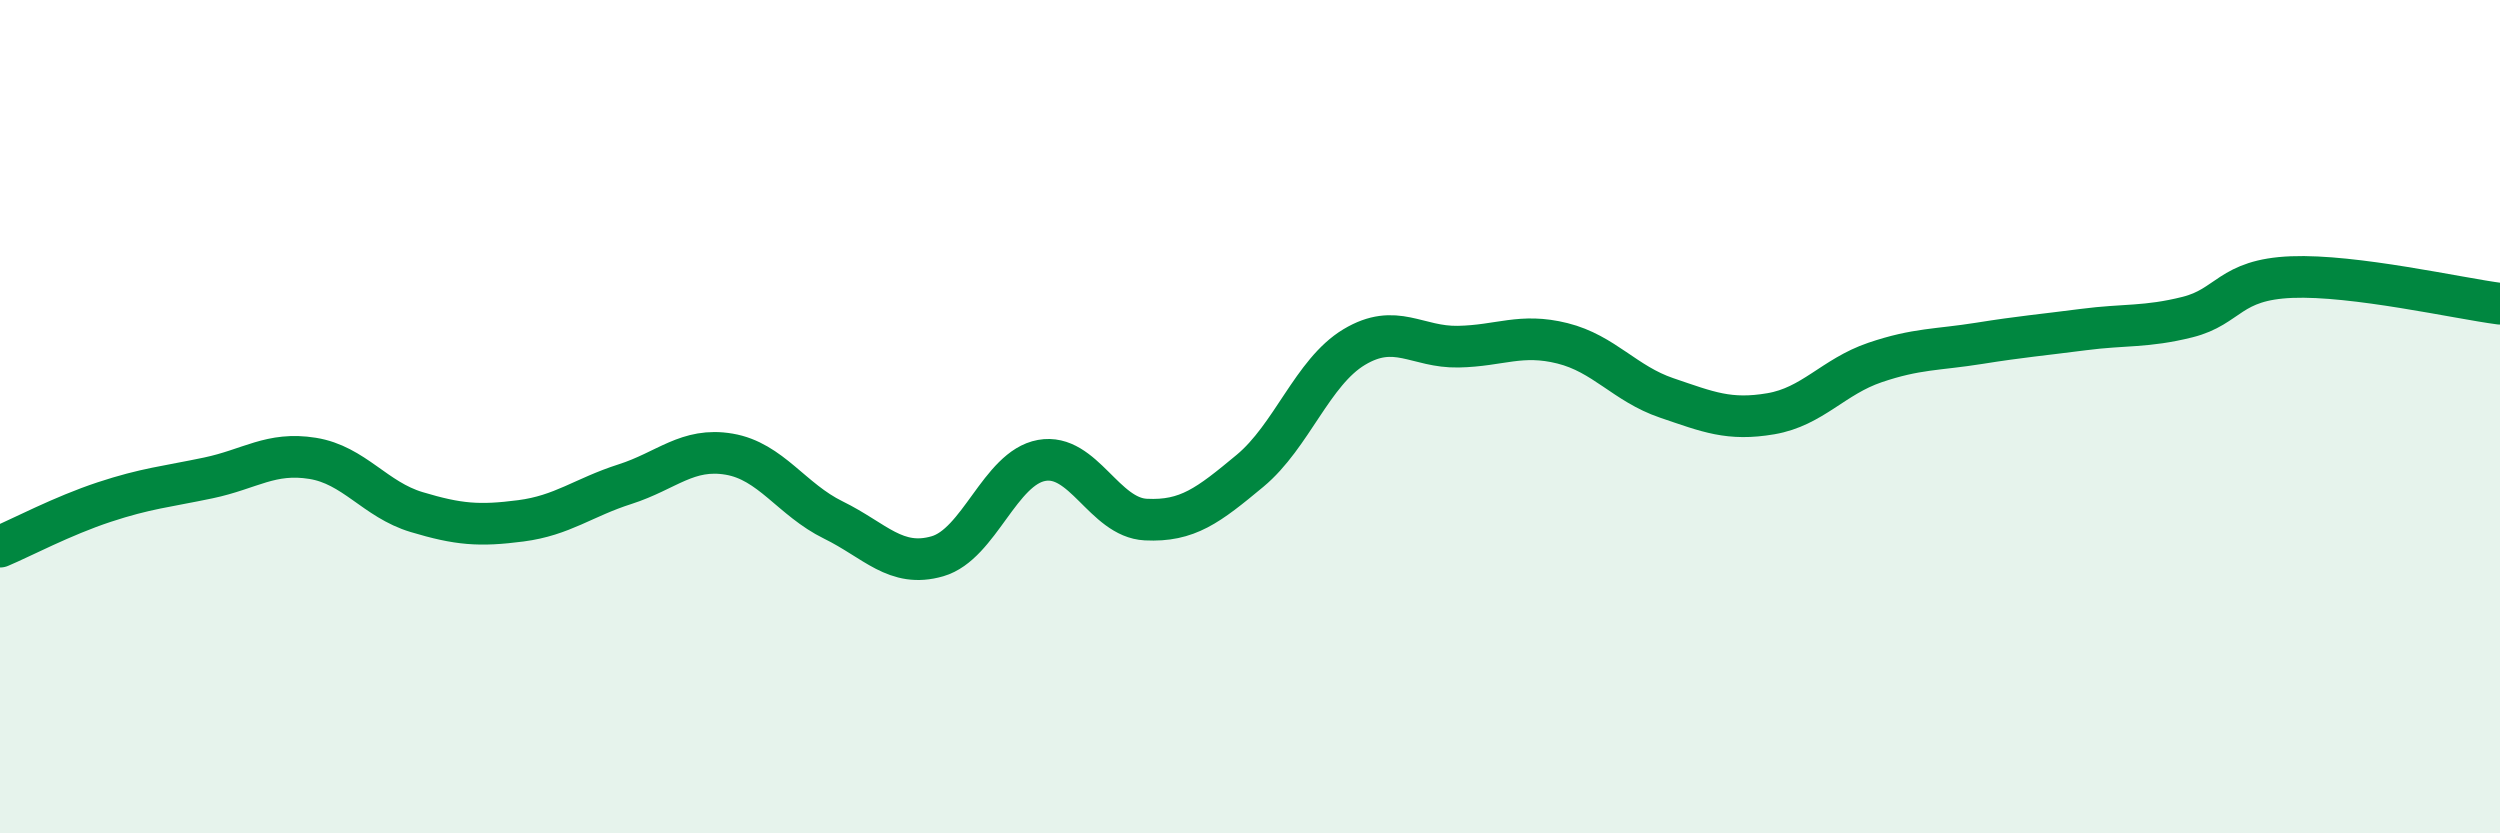 
    <svg width="60" height="20" viewBox="0 0 60 20" xmlns="http://www.w3.org/2000/svg">
      <path
        d="M 0,13.12 C 0.5,12.91 1.5,12.38 2.5,12.05 C 3.5,11.72 4,11.68 5,11.47 C 6,11.26 6.5,10.84 7.5,11 C 8.5,11.16 9,11.99 10,12.29 C 11,12.59 11.5,12.63 12.5,12.5 C 13.5,12.37 14,11.94 15,11.62 C 16,11.3 16.5,10.73 17.5,10.9 C 18.5,11.07 19,11.99 20,12.48 C 21,12.97 21.5,13.64 22.5,13.35 C 23.5,13.06 24,11.23 25,11.05 C 26,10.87 26.5,12.42 27.5,12.47 C 28.5,12.52 29,12.13 30,11.3 C 31,10.47 31.5,8.93 32.5,8.33 C 33.5,7.73 34,8.34 35,8.32 C 36,8.3 36.5,7.99 37.5,8.24 C 38.5,8.49 39,9.21 40,9.55 C 41,9.89 41.5,10.1 42.5,9.93 C 43.5,9.76 44,9.04 45,8.7 C 46,8.36 46.5,8.4 47.5,8.24 C 48.5,8.08 49,8.04 50,7.91 C 51,7.78 51.5,7.86 52.5,7.61 C 53.5,7.36 53.5,6.71 55,6.65 C 56.5,6.59 59,7.16 60,7.29L60 20L0 20Z"
        fill="#008740"
        opacity="0.1"
        stroke-linecap="round"
        stroke-linejoin="round"
      />
      <path
        d="M 0,13.12 C 0.5,12.91 1.5,12.38 2.5,12.05 C 3.5,11.72 4,11.68 5,11.47 C 6,11.26 6.5,10.84 7.5,11 C 8.5,11.16 9,11.99 10,12.29 C 11,12.59 11.5,12.63 12.5,12.5 C 13.5,12.37 14,11.94 15,11.62 C 16,11.3 16.5,10.73 17.5,10.9 C 18.5,11.07 19,11.99 20,12.48 C 21,12.97 21.5,13.64 22.5,13.35 C 23.5,13.06 24,11.23 25,11.05 C 26,10.87 26.5,12.42 27.5,12.47 C 28.5,12.52 29,12.13 30,11.3 C 31,10.47 31.5,8.93 32.5,8.33 C 33.5,7.73 34,8.34 35,8.32 C 36,8.3 36.5,7.99 37.5,8.24 C 38.5,8.49 39,9.21 40,9.55 C 41,9.89 41.5,10.1 42.5,9.93 C 43.5,9.76 44,9.04 45,8.7 C 46,8.36 46.5,8.4 47.5,8.24 C 48.5,8.08 49,8.04 50,7.91 C 51,7.78 51.5,7.86 52.5,7.61 C 53.5,7.36 53.5,6.71 55,6.65 C 56.5,6.59 59,7.16 60,7.29"
        stroke="#008740"
        stroke-width="1"
        fill="none"
        stroke-linecap="round"
        stroke-linejoin="round"
      />
    </svg>
  